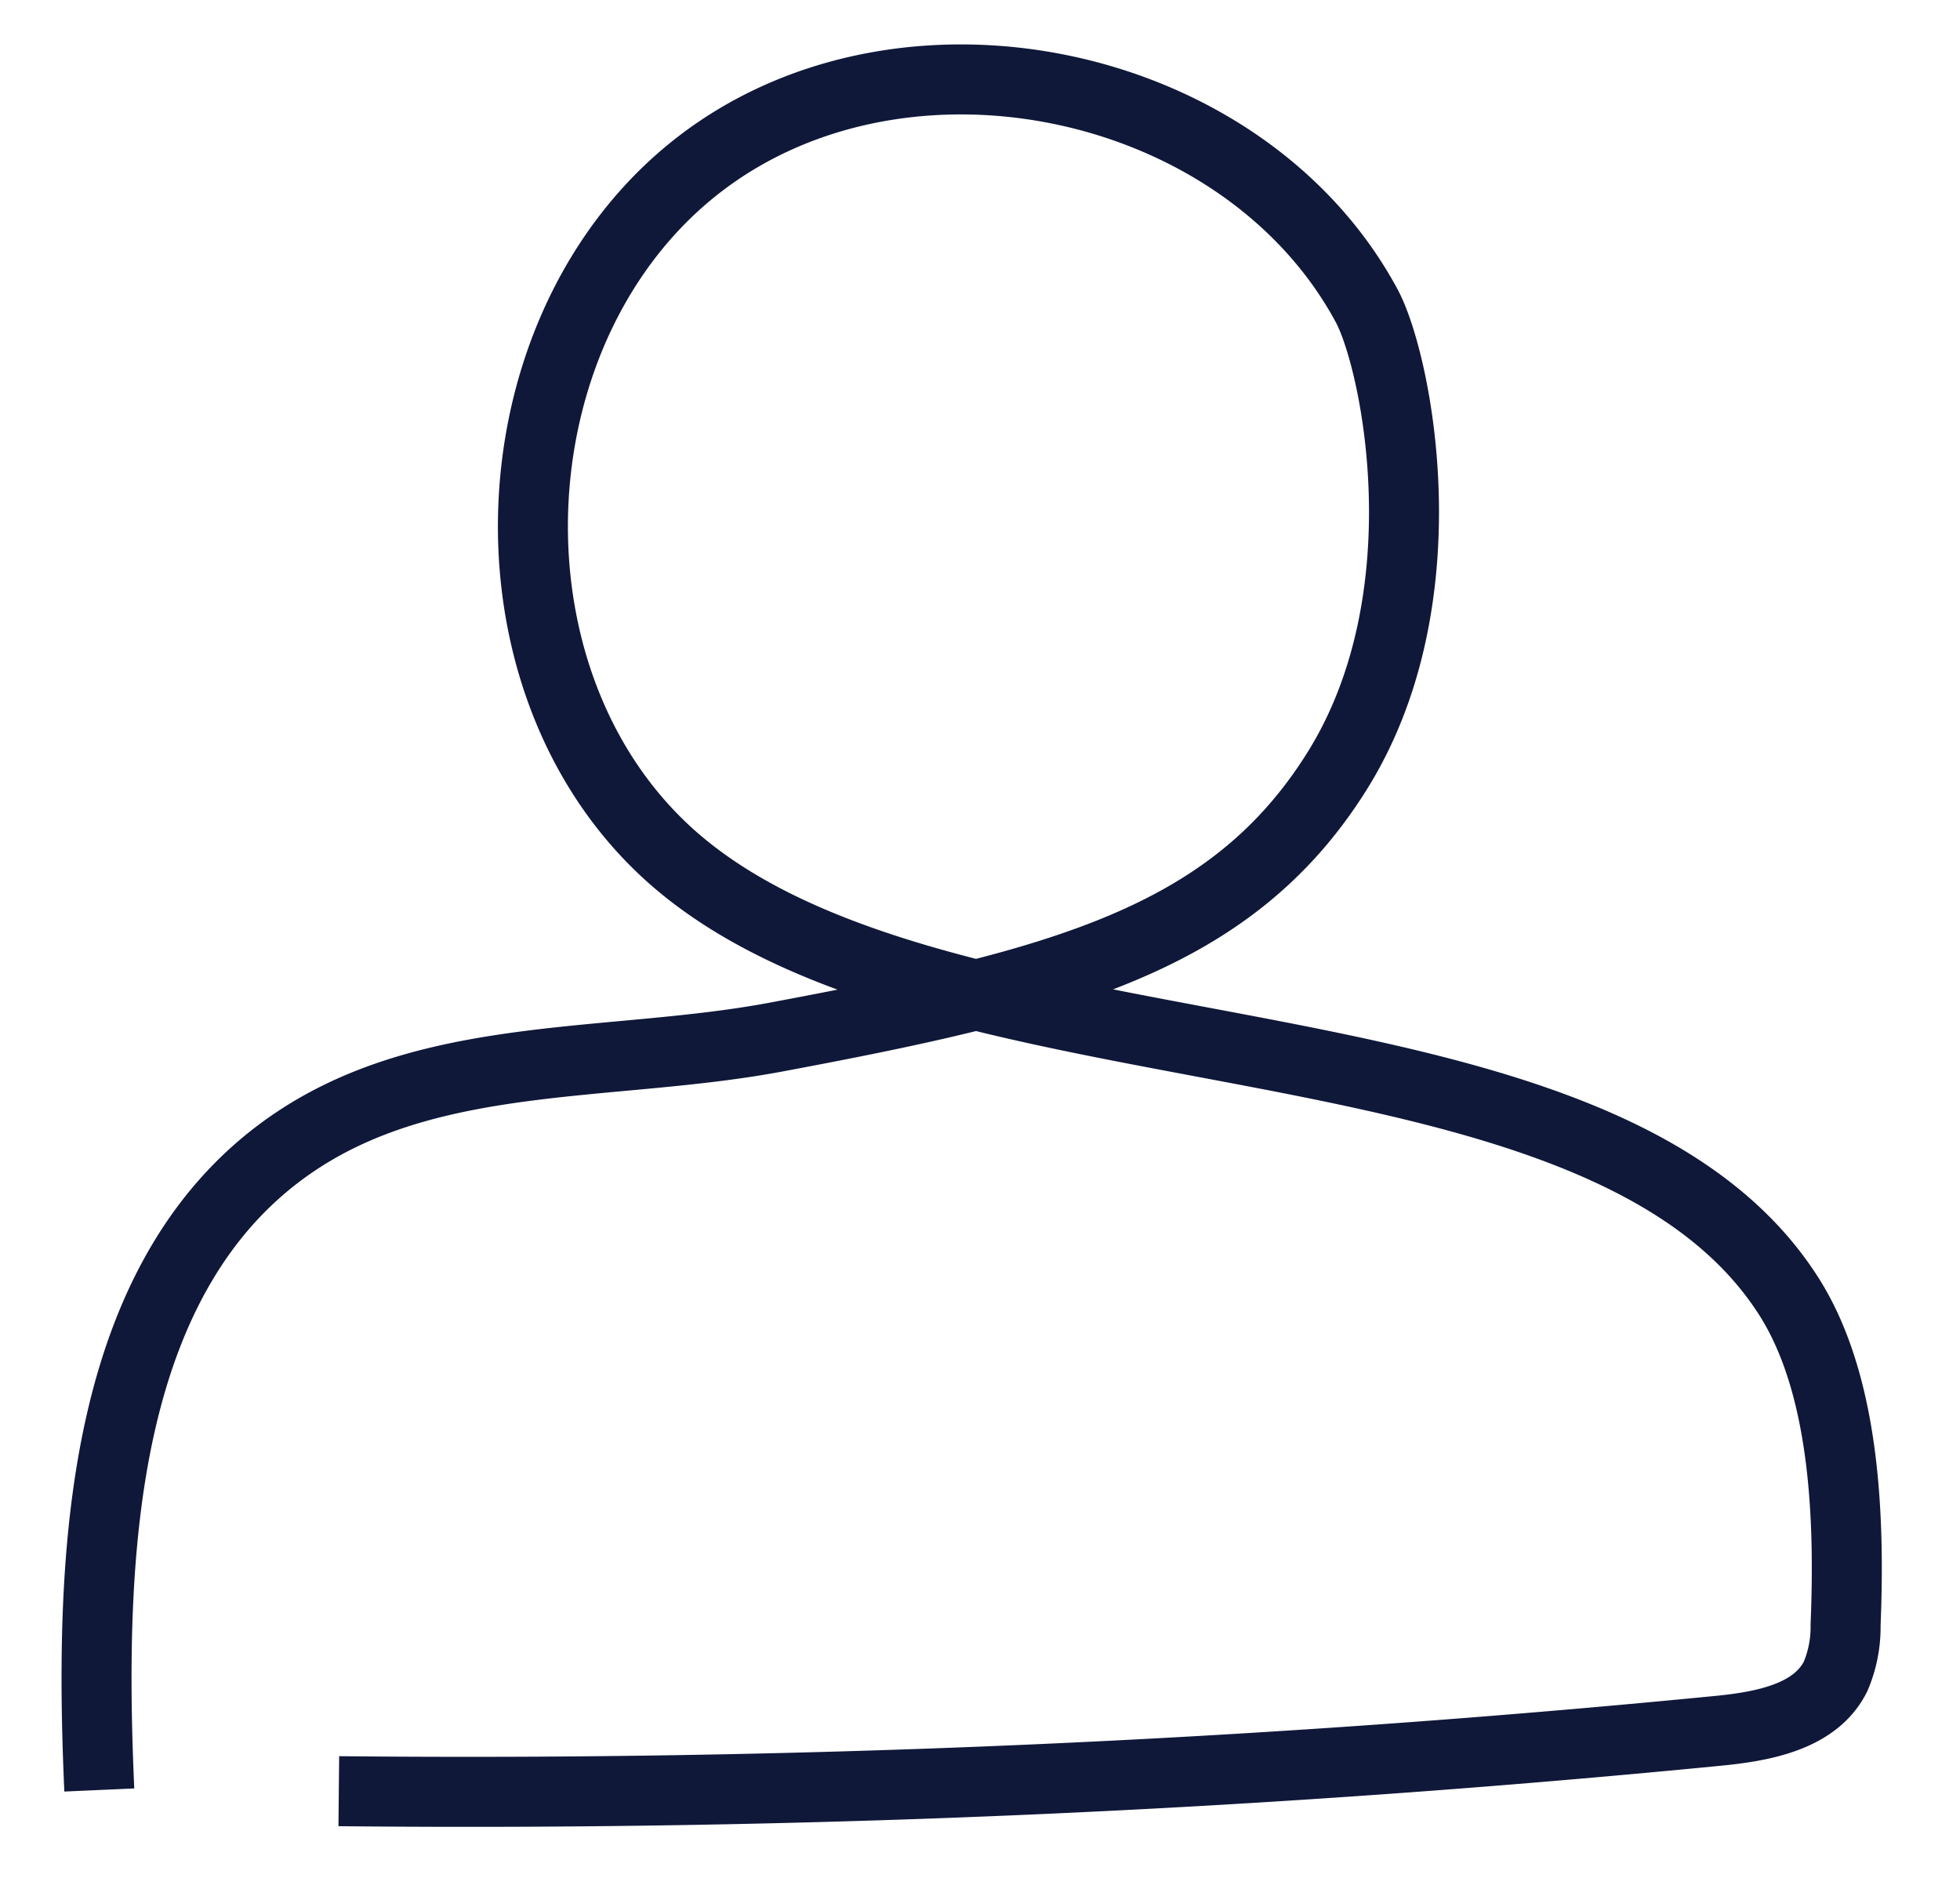 <?xml version="1.0" encoding="UTF-8"?> <svg xmlns="http://www.w3.org/2000/svg" xmlns:xlink="http://www.w3.org/1999/xlink" width="56" height="53.657" viewBox="0 0 56 53.657"><defs><clipPath id="clip-path"><rect id="Rectangle_1138" data-name="Rectangle 1138" width="56" height="53.657" fill="none" stroke="#101839" stroke-width="2"></rect></clipPath></defs><g id="Group_235" data-name="Group 235" clip-path="url(#clip-path)"><path id="Path_283" data-name="Path 283" d="M.579,49.374C.277,42.592.59,34.527,6.26,30.8c3.93-2.586,9.029-2.069,13.644-2.932,8.134-1.522,13.025-2.782,16.039-7.6,3.1-4.953,1.7-11.7.85-13.288-3.5-6.5-13.179-8.566-19.051-4.058s-6.43,14.425-1.1,19.524c7.469,7.143,26.7,4.106,32.226,12.853,1.6,2.538,1.728,6.352,1.605,9.359a3.6,3.6,0,0,1-.286,1.472c-.575,1.152-2.063,1.426-3.34,1.552A366.348,366.348,0,0,1,7.422,49.408" transform="translate(2.258 1.76)" fill="none" stroke="#101839" stroke-miterlimit="10" stroke-width="2"></path></g></svg> 